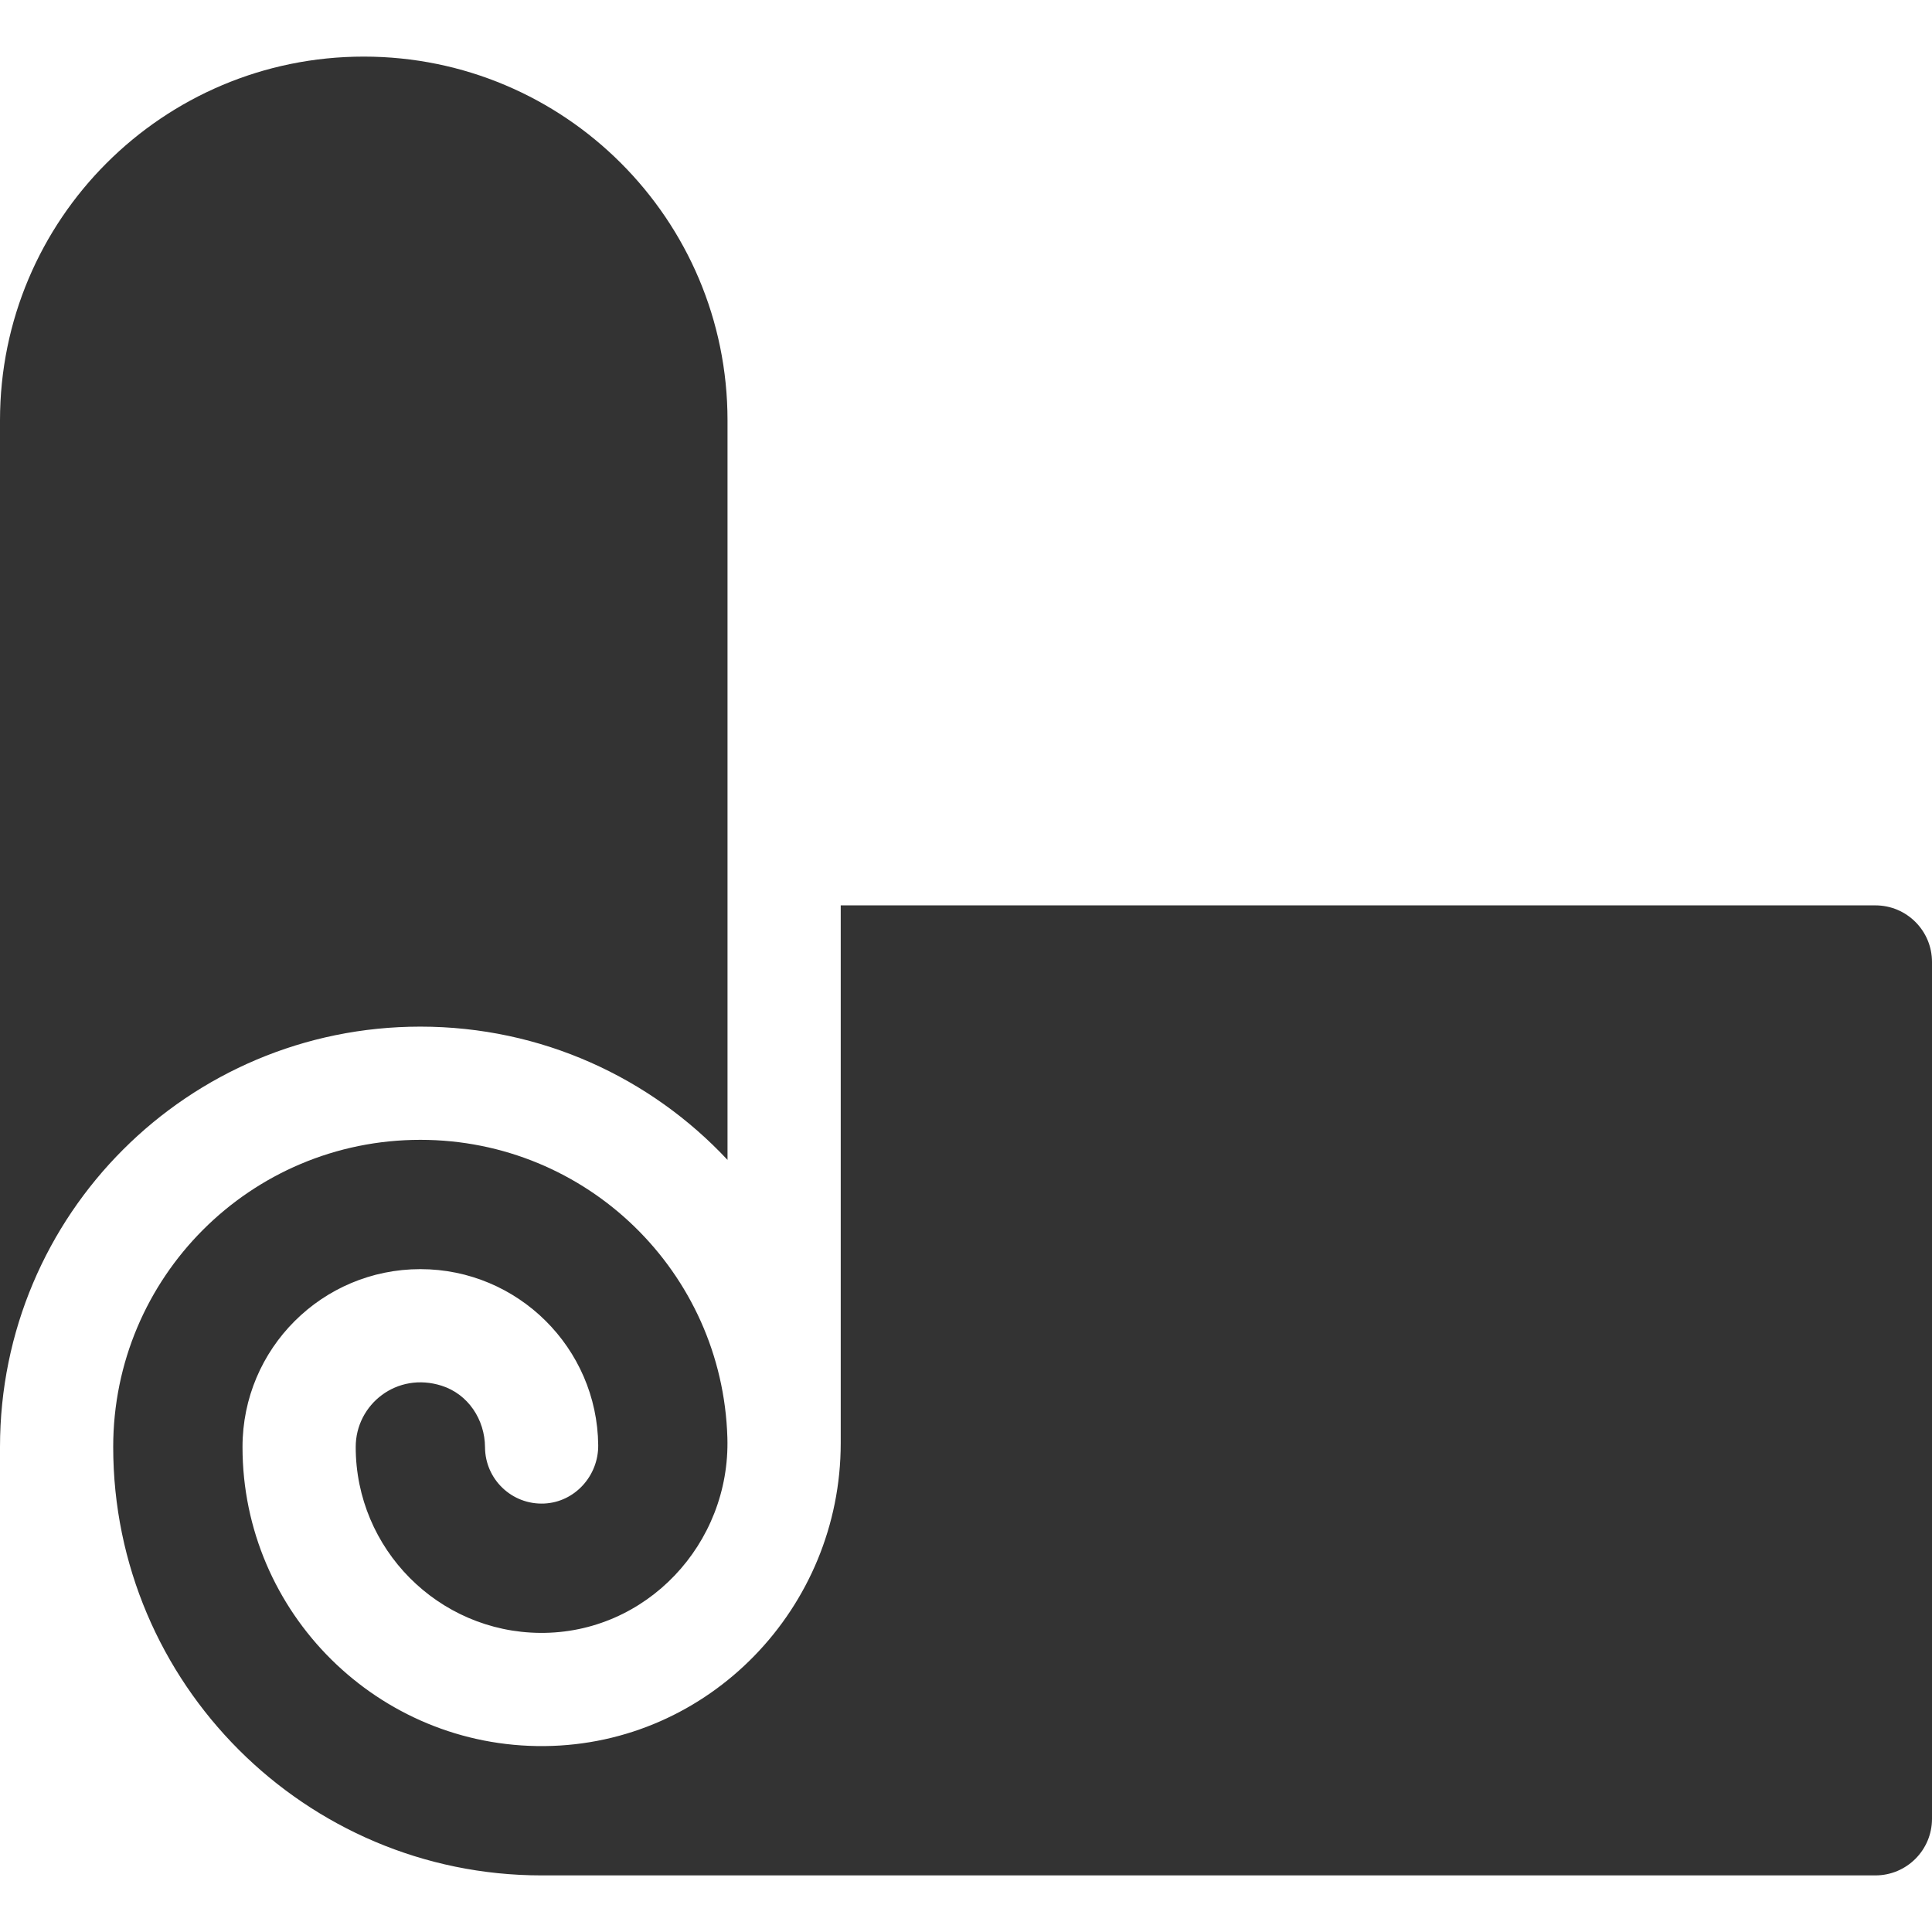 <?xml version="1.0" encoding="UTF-8"?> <svg xmlns="http://www.w3.org/2000/svg" width="512" height="512" viewBox="0 0 512 512" fill="none"><path d="M111.384 272.067C143.553 272.067 172.483 285.654 192.8 307.386V111.4C192.8 58.16 149.64 15 96.4 15C43.16 15 0 58.16 0 111.4V383.483C0 321.835 49.86 272.067 111.384 272.067Z" fill="#333333"></path><path d="M497 239.933H222.8V382.456C222.8 426.096 187.954 462.306 144.316 462.73C100.251 463.157 64.267 427.436 64.267 383.467C64.267 357.393 85.37 336.334 111.4 336.334C137.231 336.334 158.276 357.222 158.531 382.994C158.611 391.103 152.33 398.086 144.229 398.452C135.656 398.839 128.579 392.027 128.534 383.55C128.494 376.197 124.075 369.487 117.073 367.241C105.182 363.428 94.267 372.167 94.267 383.467C94.267 410.498 116.15 432.514 143.13 432.732C171.27 432.959 193.6 409.121 192.763 380.993C191.457 337.111 155.529 302.067 111.4 302.067C66.363 302.067 30 338.503 30 383.451C30 446.076 80.924 497 143.518 497H497C505.284 497 512 490.284 512 482V254.933C512 246.649 505.284 239.933 497 239.933Z" fill="#333333"></path></svg> 
